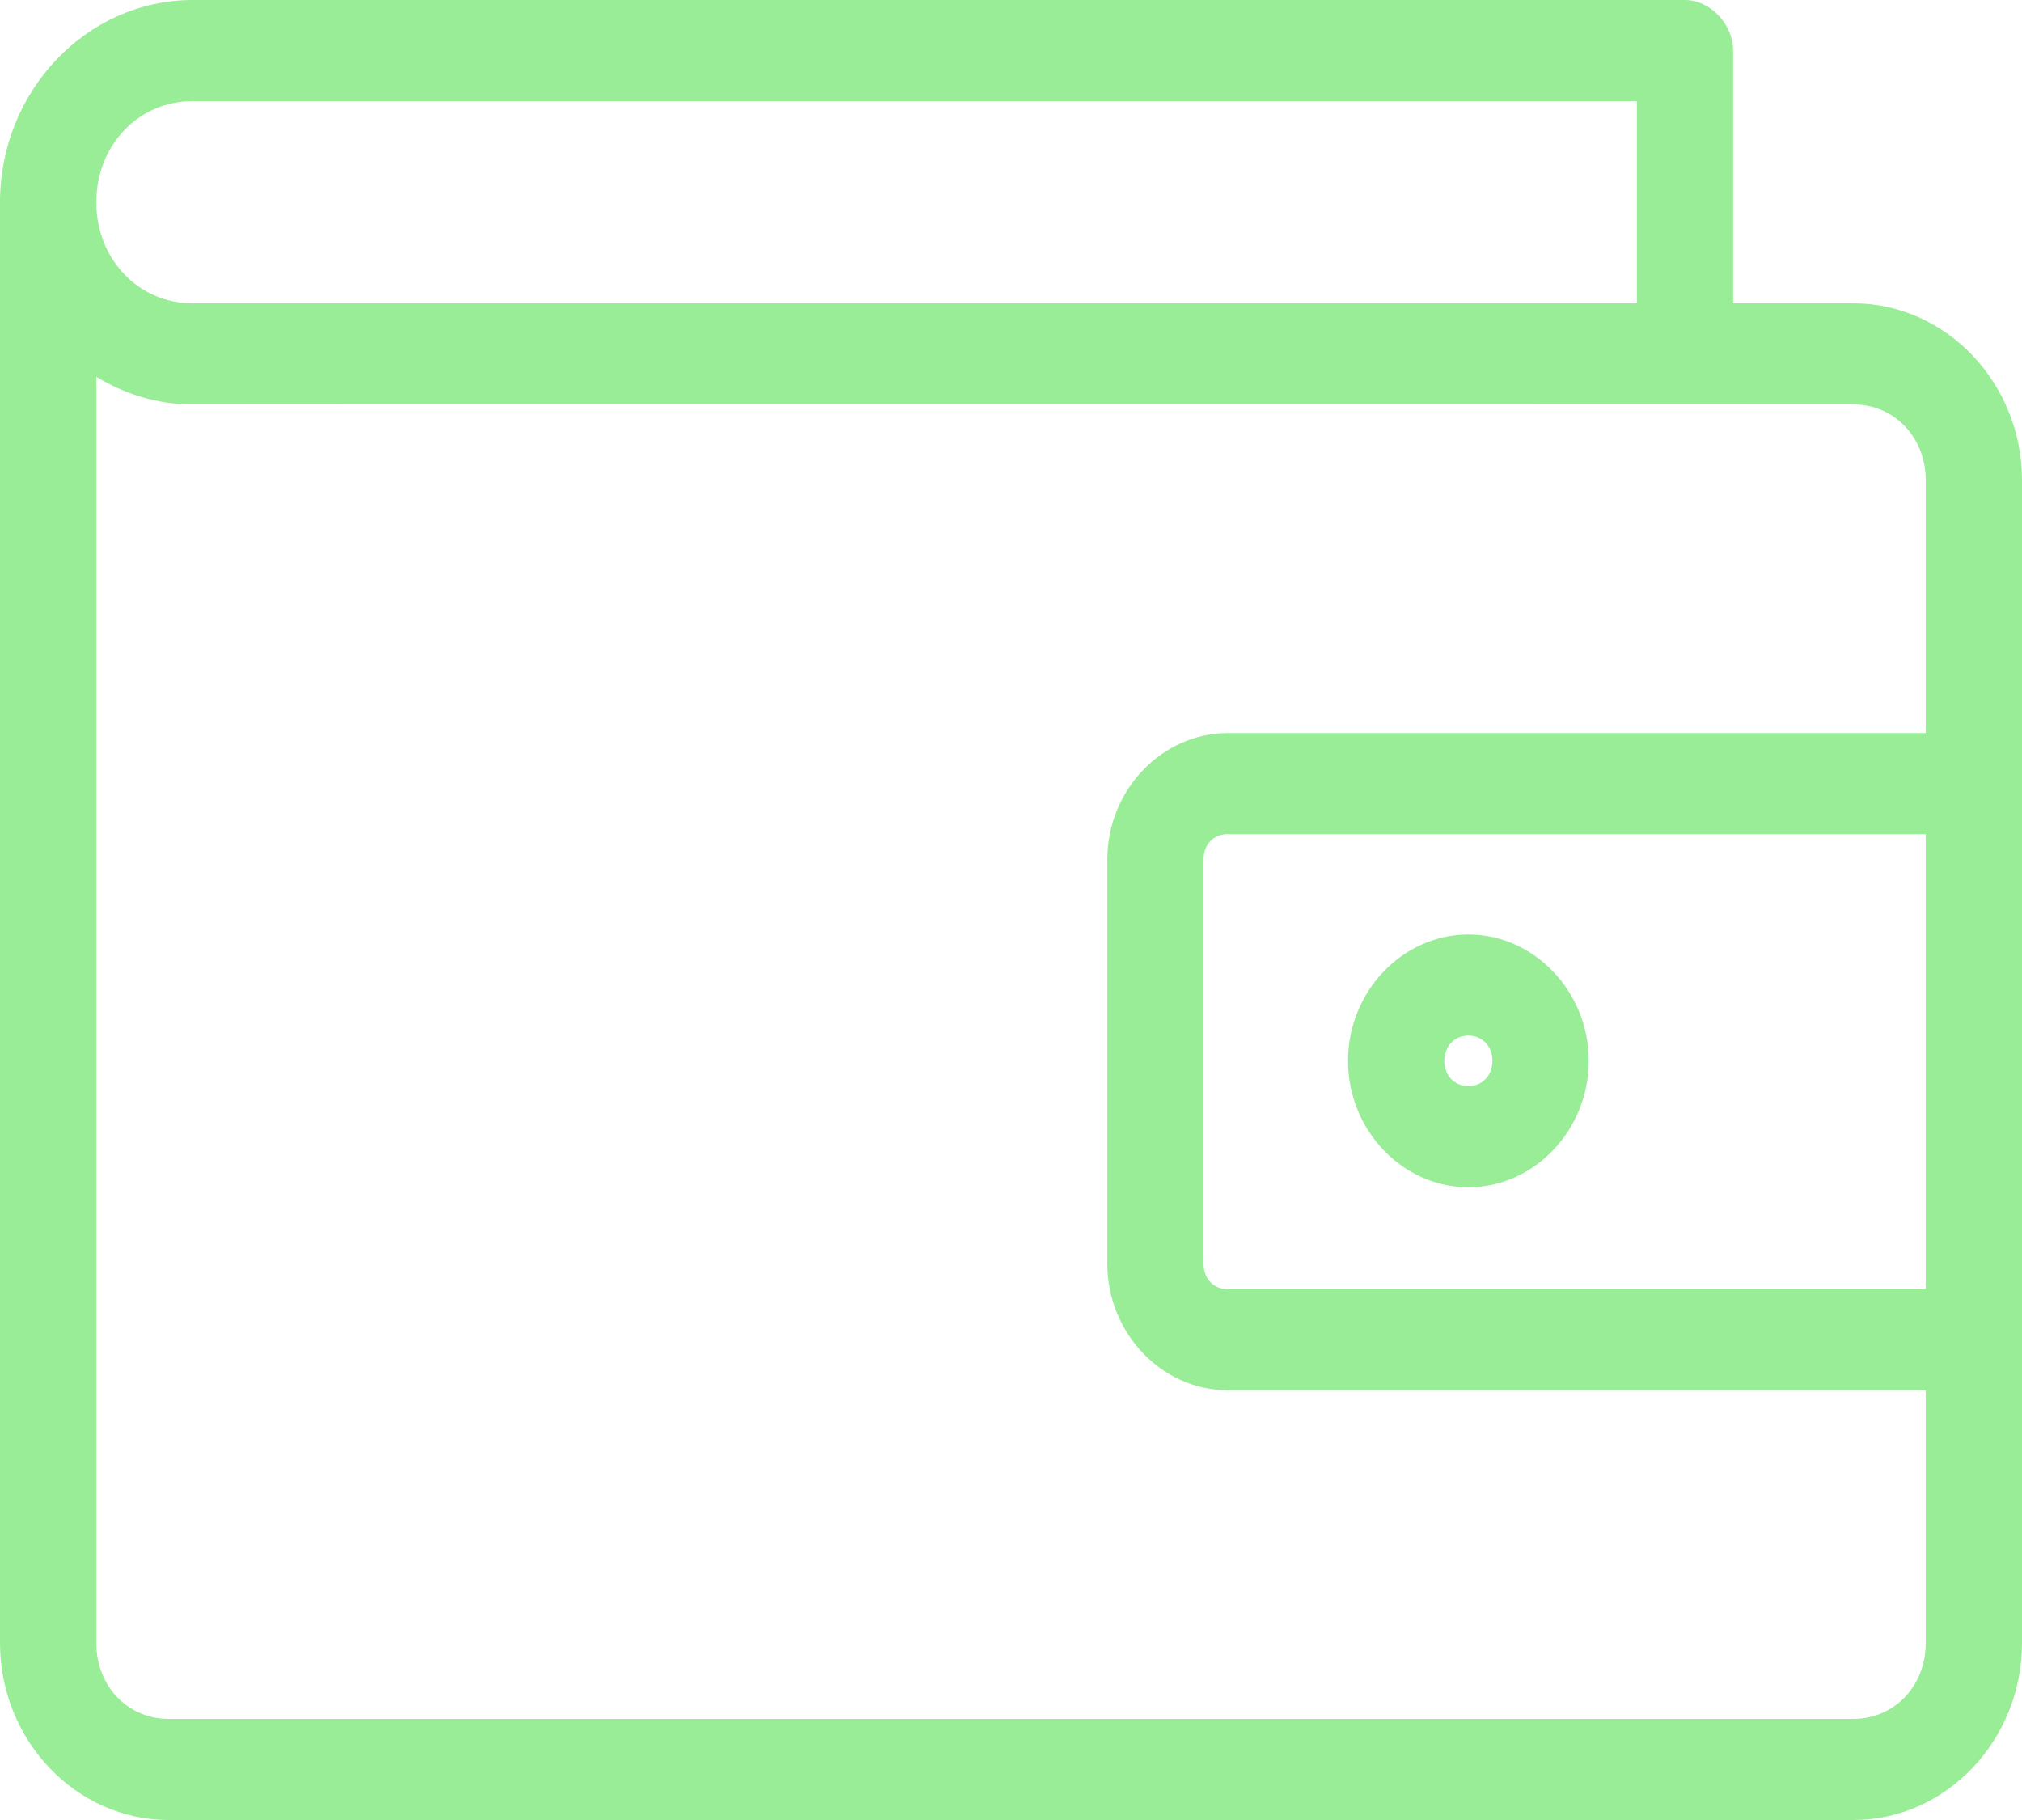 <svg width="30" height="27" viewBox="0 0 30 27" fill="none" xmlns="http://www.w3.org/2000/svg">
<path  d="M2.857 0C1.287 0 0 1.351 0 3V24.375C0 25.816 1.127 27 2.5 27H27.5C28.873 27 30 25.816 30 24.375V7.125C30 5.684 28.873 4.5 27.5 4.5H25.714V0.75C25.714 0.358 25.374 0 25 0L2.857 0ZM2.857 1.5H24.286V4.5H2.857C2.054 4.5 1.429 3.844 1.429 3C1.429 2.156 2.054 1.5 2.857 1.5V1.5ZM1.429 5.59C1.85 5.847 2.338 6 2.857 6C10.902 5.992 20.586 6 27.5 6C28.106 6 28.572 6.489 28.572 7.125V10.875H18.215C17.238 10.875 16.429 11.724 16.429 12.75V18.75C16.429 19.776 17.238 20.625 18.215 20.625H28.572V24.375C28.572 25.011 28.106 25.5 27.5 25.5H2.5C1.894 25.5 1.429 25.011 1.429 24.375L1.429 5.59ZM18.215 12.374H28.572V19.125H18.215C18.004 19.125 17.857 18.97 17.857 18.749V12.749C17.857 12.528 18.004 12.374 18.215 12.374V12.374ZM21.786 13.863C20.808 13.863 20 14.711 20 15.738C20 16.765 20.808 17.613 21.786 17.613C22.764 17.613 23.572 16.765 23.572 15.738C23.572 14.711 22.764 13.863 21.786 13.863ZM21.786 15.363C21.992 15.363 22.143 15.522 22.143 15.738C22.143 15.954 21.992 16.113 21.786 16.113C21.58 16.113 21.429 15.954 21.429 15.738C21.429 15.522 21.58 15.363 21.786 15.363Z" fill="#8DEB8B" fill-opacity="0.9" />
</svg>
